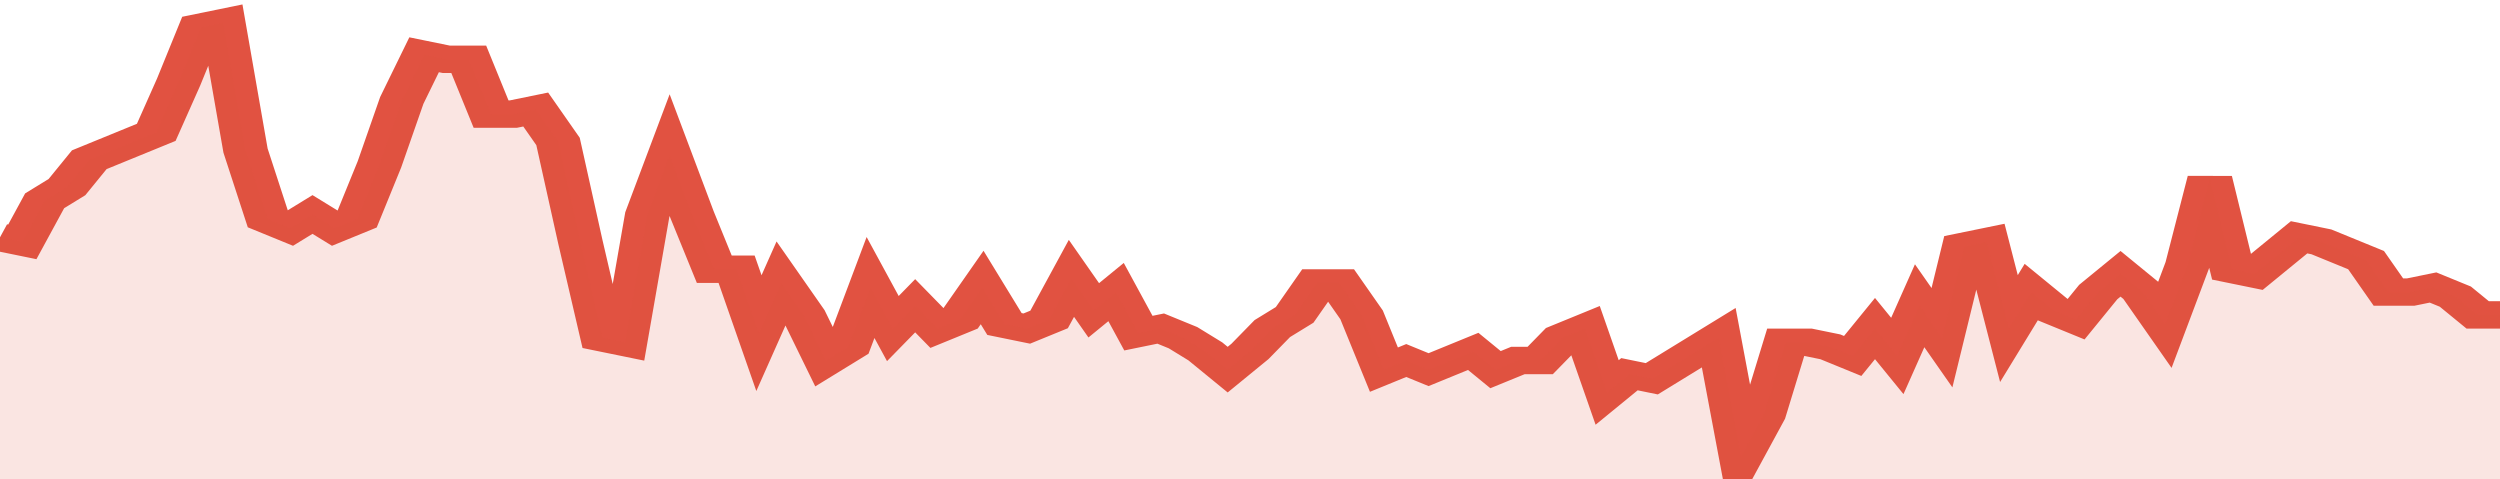 <svg xmlns="http://www.w3.org/2000/svg" viewBox="0 0 336 105" width="120" height="23" preserveAspectRatio="none">
				 <polyline fill="none" stroke="#E15241" stroke-width="6" points="0, 52 3, 53 6, 44 9, 41 12, 35 15, 33 18, 31 21, 29 24, 18 27, 6 30, 5 33, 33 36, 48 39, 50 42, 47 45, 50 48, 48 51, 36 54, 22 57, 12 60, 13 63, 13 66, 25 69, 25 72, 24 75, 31 78, 53 81, 74 84, 75 87, 47 90, 34 93, 47 96, 59 99, 59 102, 73 105, 62 108, 69 111, 79 114, 76 117, 63 120, 72 123, 67 126, 72 129, 70 132, 63 135, 71 138, 72 141, 70 144, 61 147, 68 150, 64 153, 73 156, 72 159, 74 162, 77 165, 81 168, 77 171, 72 174, 69 177, 62 180, 62 183, 69 186, 81 189, 79 192, 81 195, 79 198, 77 201, 81 204, 79 207, 79 210, 74 213, 72 216, 86 219, 82 222, 83 225, 80 228, 77 231, 74 234, 100 237, 91 240, 75 243, 75 246, 76 249, 78 252, 72 255, 78 258, 67 261, 74 264, 54 267, 53 270, 72 273, 64 276, 68 279, 70 282, 64 285, 60 288, 64 291, 71 294, 58 297, 39 300, 59 303, 60 306, 56 309, 52 312, 53 315, 55 318, 57 321, 64 324, 64 327, 63 330, 65 333, 69 336, 69 336, 69 "> </polyline>
				 <polygon fill="#E15241" opacity="0.15" points="0, 105 0, 52 3, 53 6, 44 9, 41 12, 35 15, 33 18, 31 21, 29 24, 18 27, 6 30, 5 33, 33 36, 48 39, 50 42, 47 45, 50 48, 48 51, 36 54, 22 57, 12 60, 13 63, 13 66, 25 69, 25 72, 24 75, 31 78, 53 81, 74 84, 75 87, 47 90, 34 93, 47 96, 59 99, 59 102, 73 105, 62 108, 69 111, 79 114, 76 117, 63 120, 72 123, 67 126, 72 129, 70 132, 63 135, 71 138, 72 141, 70 144, 61 147, 68 150, 64 153, 73 156, 72 159, 74 162, 77 165, 81 168, 77 171, 72 174, 69 177, 62 180, 62 183, 69 186, 81 189, 79 192, 81 195, 79 198, 77 201, 81 204, 79 207, 79 210, 74 213, 72 216, 86 219, 82 222, 83 225, 80 228, 77 231, 74 234, 100 237, 91 240, 75 243, 75 246, 76 249, 78 252, 72 255, 78 258, 67 261, 74 264, 54 267, 53 270, 72 273, 64 276, 68 279, 70 282, 64 285, 60 288, 64 291, 71 294, 58 297, 39 300, 59 303, 60 306, 56 309, 52 312, 53 315, 55 318, 57 321, 64 324, 64 327, 63 330, 65 333, 69 336, 69 336, 105 "></polygon>
			</svg>